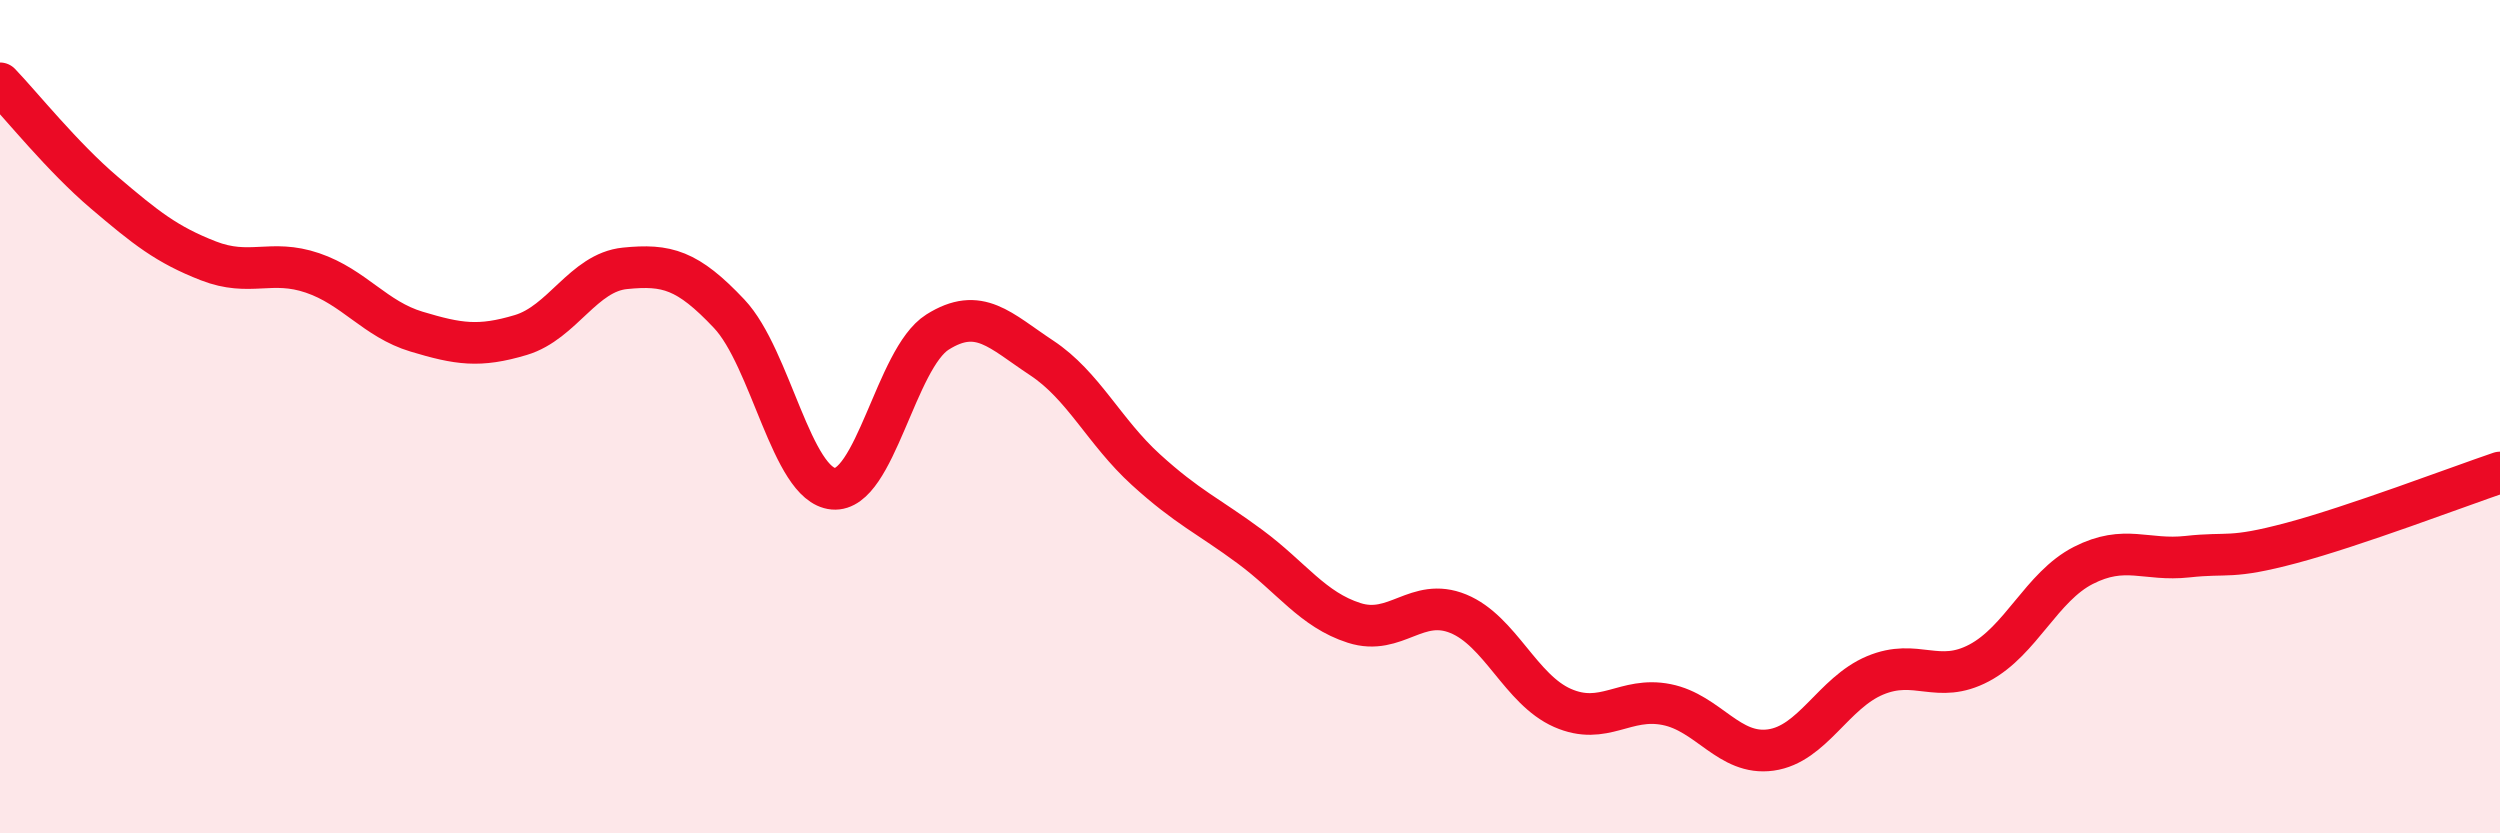 
    <svg width="60" height="20" viewBox="0 0 60 20" xmlns="http://www.w3.org/2000/svg">
      <path
        d="M 0,2 C 0.5,2.52 1.5,3.77 2.5,4.62 C 3.5,5.47 4,5.87 5,6.26 C 6,6.65 6.5,6.21 7.5,6.55 C 8.5,6.89 9,7.66 10,7.96 C 11,8.26 11.5,8.34 12.5,8.04 C 13.5,7.74 14,6.54 15,6.44 C 16,6.34 16.5,6.47 17.5,7.53 C 18.5,8.59 19,11.64 20,11.73 C 21,11.82 21.5,8.6 22.5,7.97 C 23.5,7.34 24,7.93 25,8.59 C 26,9.25 26.5,10.36 27.5,11.27 C 28.5,12.18 29,12.38 30,13.12 C 31,13.86 31.5,14.63 32.5,14.95 C 33.5,15.27 34,14.32 35,14.73 C 36,15.14 36.5,16.55 37.5,16.99 C 38.5,17.43 39,16.71 40,16.91 C 41,17.11 41.5,18.14 42.5,18 C 43.5,17.86 44,16.63 45,16.21 C 46,15.79 46.5,16.44 47.5,15.91 C 48.5,15.38 49,14.08 50,13.57 C 51,13.06 51.5,13.47 52.5,13.36 C 53.5,13.25 53.5,13.43 55,13.03 C 56.5,12.63 59,11.68 60,11.34L60 20L0 20Z"
        fill="#EB0A25"
        opacity="0.1"
        stroke-linecap="round"
        stroke-linejoin="round"
      />
      <path
        d="M 0,2 C 0.5,2.52 1.5,3.77 2.5,4.62 C 3.5,5.47 4,5.87 5,6.26 C 6,6.65 6.5,6.21 7.5,6.55 C 8.5,6.89 9,7.66 10,7.96 C 11,8.26 11.5,8.34 12.5,8.04 C 13.5,7.74 14,6.54 15,6.44 C 16,6.34 16.5,6.47 17.5,7.53 C 18.5,8.59 19,11.64 20,11.73 C 21,11.82 21.5,8.6 22.5,7.97 C 23.5,7.34 24,7.93 25,8.59 C 26,9.25 26.5,10.36 27.5,11.27 C 28.5,12.18 29,12.38 30,13.12 C 31,13.86 31.5,14.63 32.5,14.95 C 33.5,15.27 34,14.32 35,14.73 C 36,15.14 36.5,16.55 37.5,16.99 C 38.5,17.43 39,16.71 40,16.91 C 41,17.11 41.5,18.14 42.5,18 C 43.5,17.86 44,16.63 45,16.21 C 46,15.79 46.5,16.44 47.5,15.91 C 48.5,15.38 49,14.08 50,13.57 C 51,13.06 51.5,13.47 52.5,13.36 C 53.5,13.25 53.5,13.43 55,13.03 C 56.5,12.63 59,11.68 60,11.34"
        stroke="#EB0A25"
        stroke-width="1"
        fill="none"
        stroke-linecap="round"
        stroke-linejoin="round"
      />
    </svg>
  